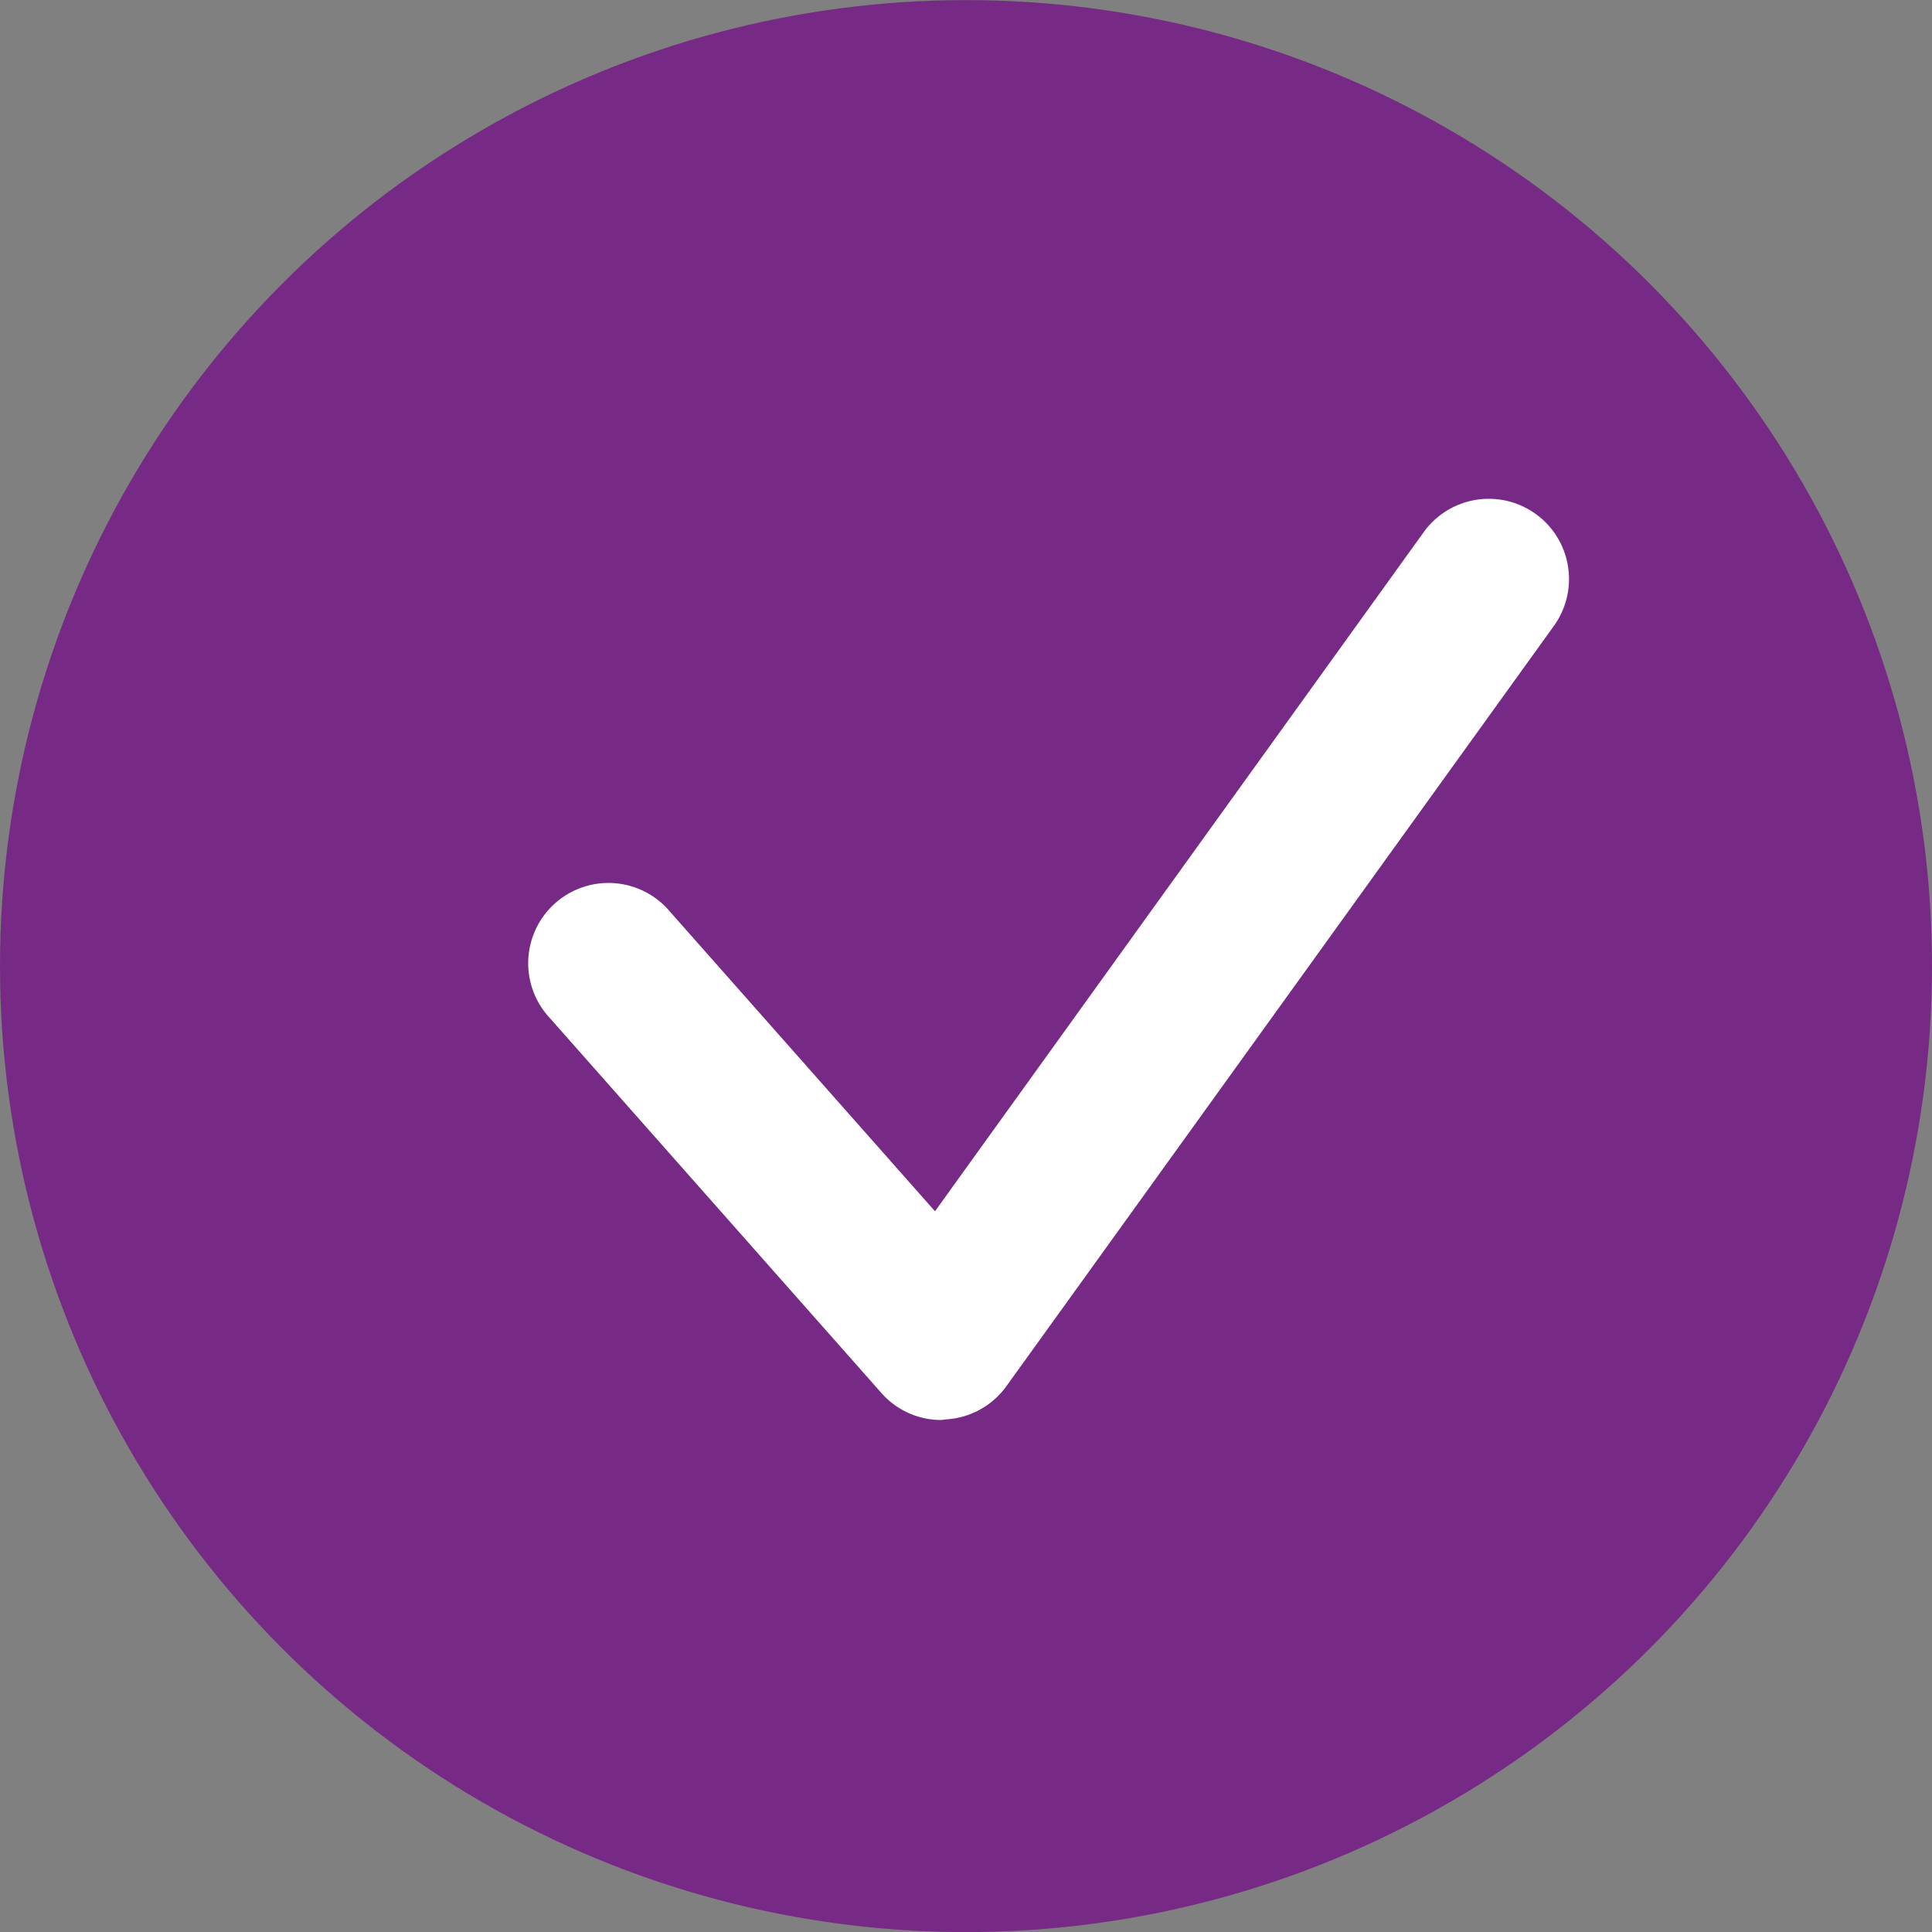 <svg xmlns="http://www.w3.org/2000/svg" width="20" height="20" viewBox="0 0 20 20"><rect x="0" y="0" width="20" height="20" fill="#808080" stroke="none"/><g transform="translate(-603.845 -550.448)"><circle cx="10" cy="10" r="10" transform="translate(603.845 550.449)" fill="#762a85"/><path d="M611.406,563.091a.826.826,0,0,1-.621-.281l-3.431-3.88a.831.831,0,1,1,1.245-1.1l2.742,3.1L616.4,553.9a.83.83,0,1,1,1.348.97l-5.668,7.871a.83.83,0,0,1-.633.344Z" transform="translate(2.183 2.057)" fill="#fff"/></g></svg>